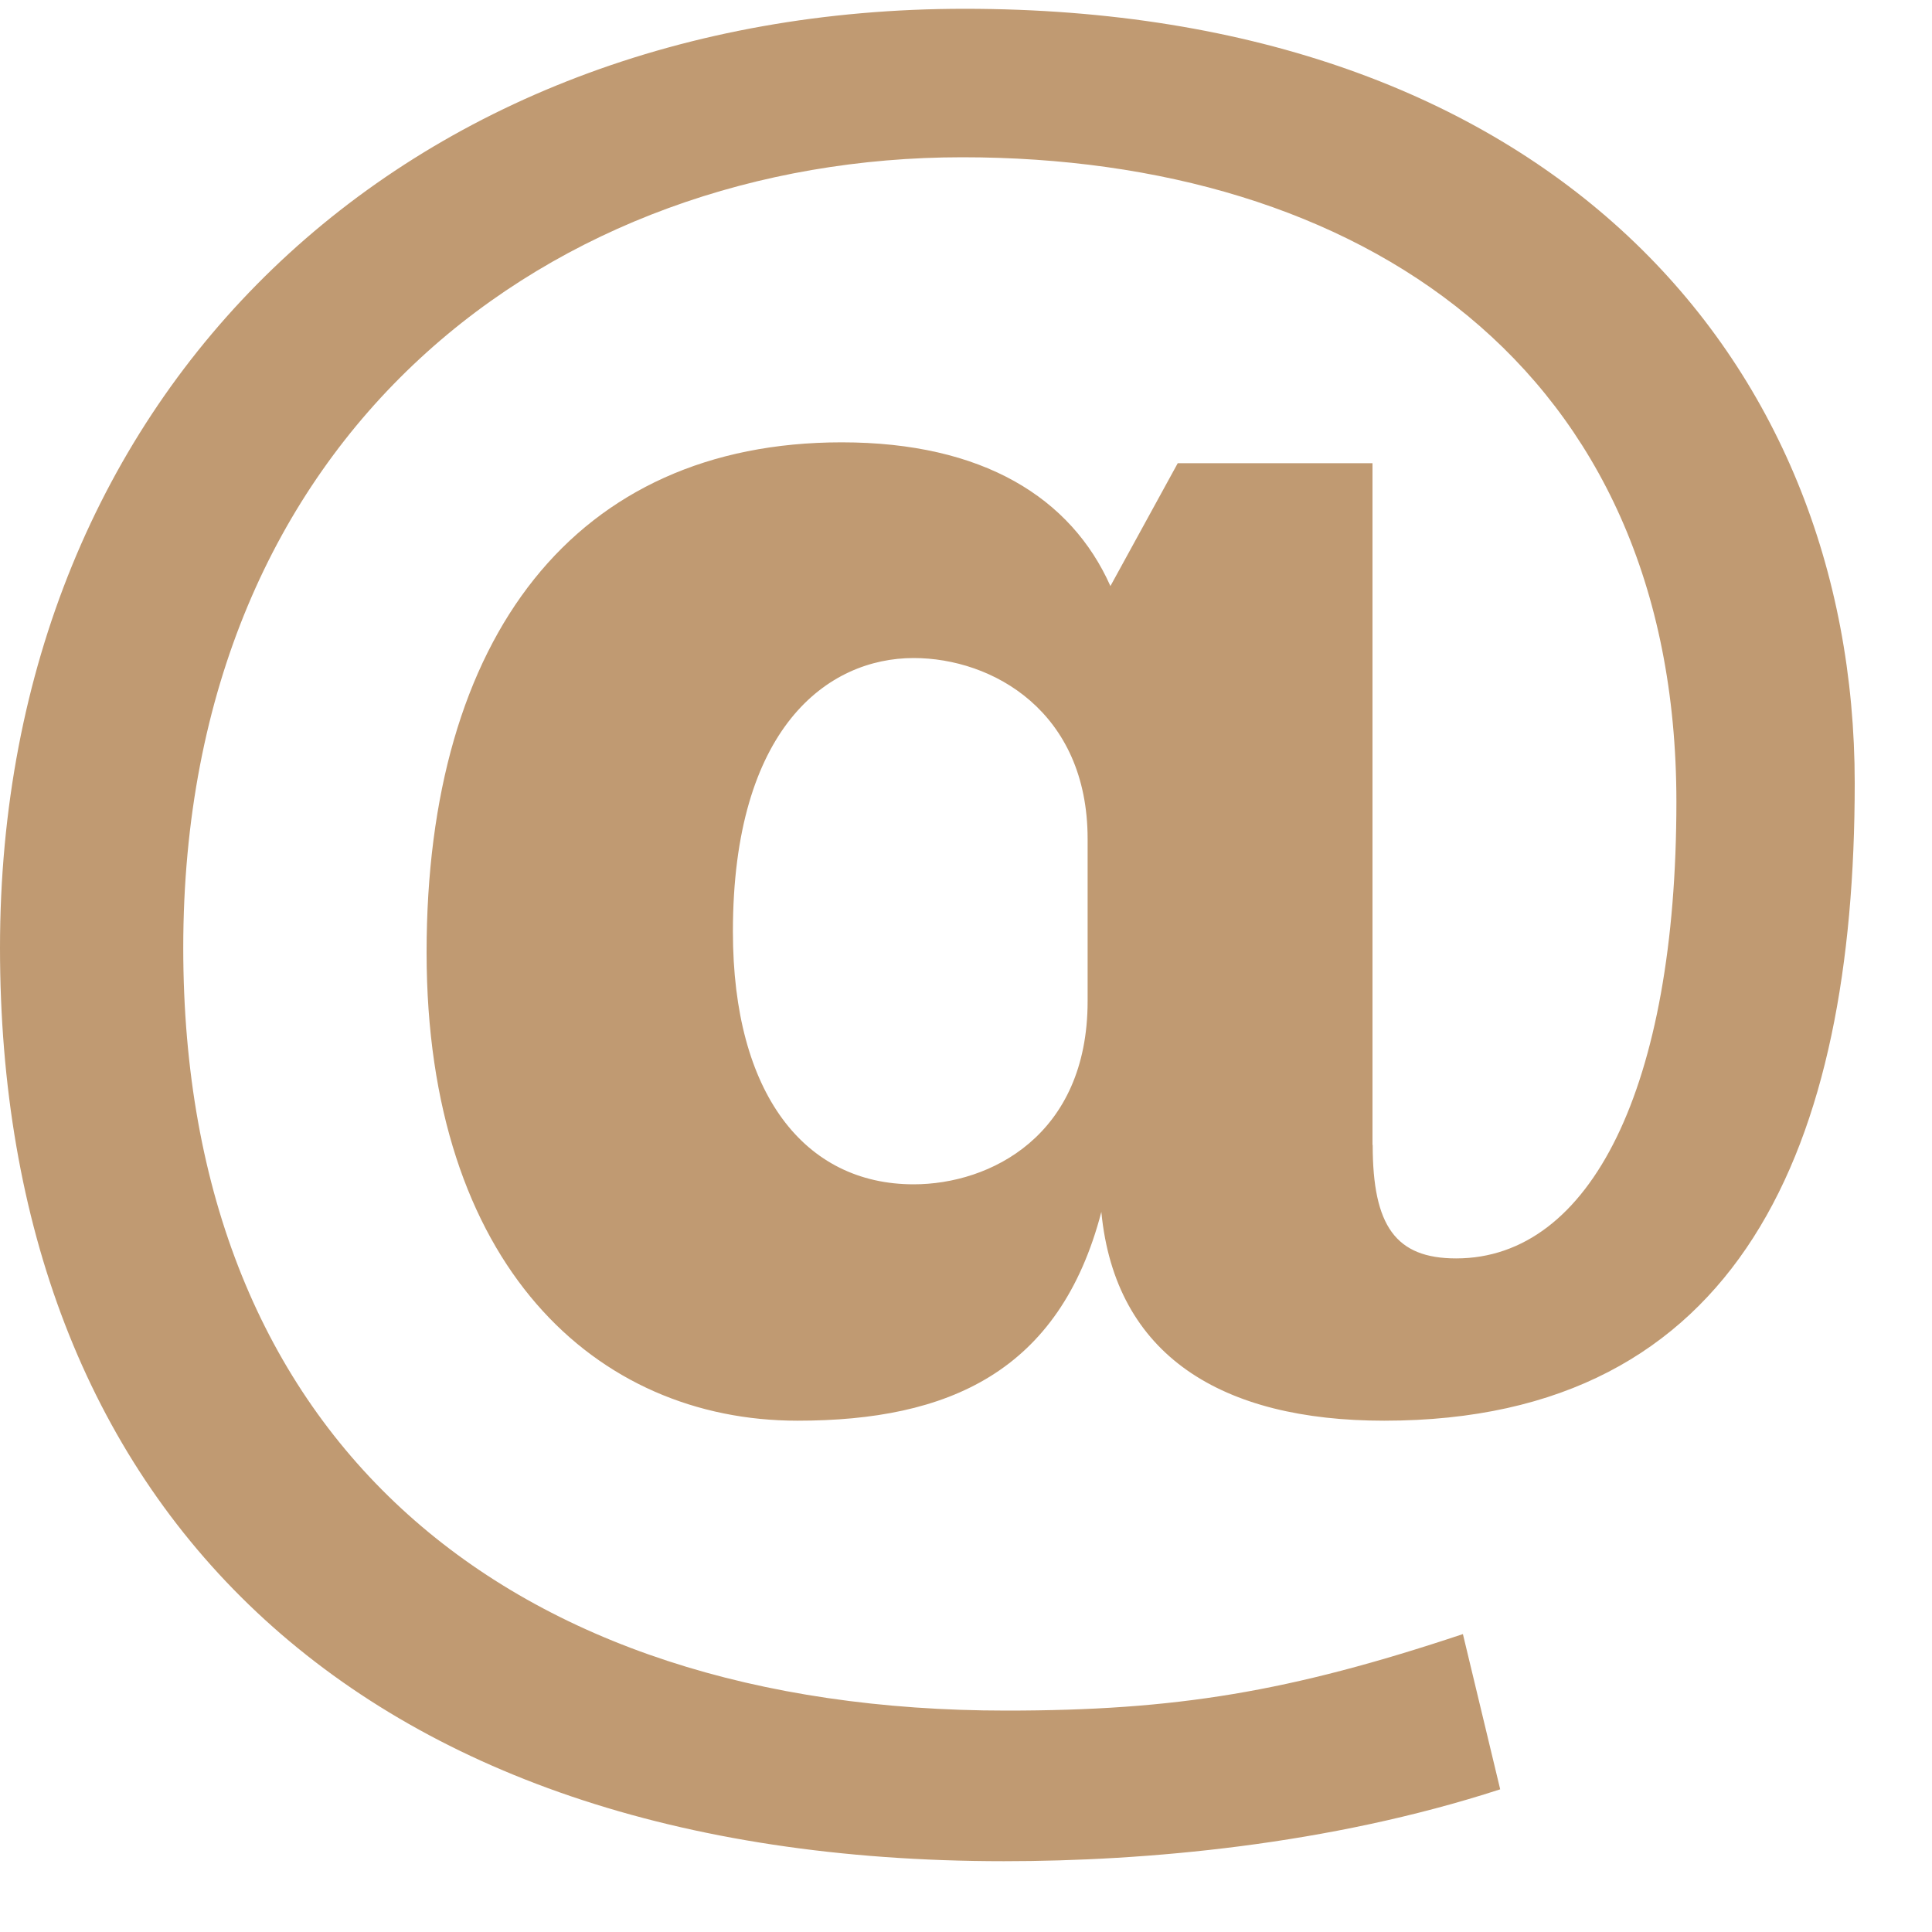 <?xml version="1.0" encoding="UTF-8"?> <svg xmlns="http://www.w3.org/2000/svg" width="20" height="20" viewBox="0 0 20 20" fill="none"><path d="M14.21 11.852C14.21 12.692 14.449 13.027 15.074 13.027C16.467 13.027 17.354 11.252 17.354 8.3C17.354 3.788 14.066 1.628 9.961 1.628C5.738 1.628 1.897 4.46 1.897 9.812C1.897 14.924 5.257 17.708 10.417 17.708C12.169 17.708 13.345 17.516 15.144 16.916L15.53 18.523C13.754 19.1 11.856 19.267 10.393 19.267C3.625 19.267 0 15.547 0 9.811C0 4.027 4.201 0.091 9.985 0.091C16.009 0.091 19.2 3.691 19.2 8.107C19.2 11.851 18.025 14.707 14.329 14.707C12.648 14.707 11.545 14.035 11.401 12.546C10.969 14.202 9.817 14.707 8.256 14.707C6.168 14.707 4.416 13.098 4.416 9.859C4.416 6.595 5.953 4.579 8.713 4.579C10.177 4.579 11.089 5.155 11.495 6.067L12.192 4.795H14.208V11.852H14.21ZM11.259 8.684C11.259 7.365 10.274 6.812 9.458 6.812C8.57 6.812 7.587 7.531 7.587 9.644C7.587 11.324 8.331 12.26 9.458 12.26C10.25 12.26 11.259 11.756 11.259 10.364V8.684Z" fill="#C09A72"></path></svg> 